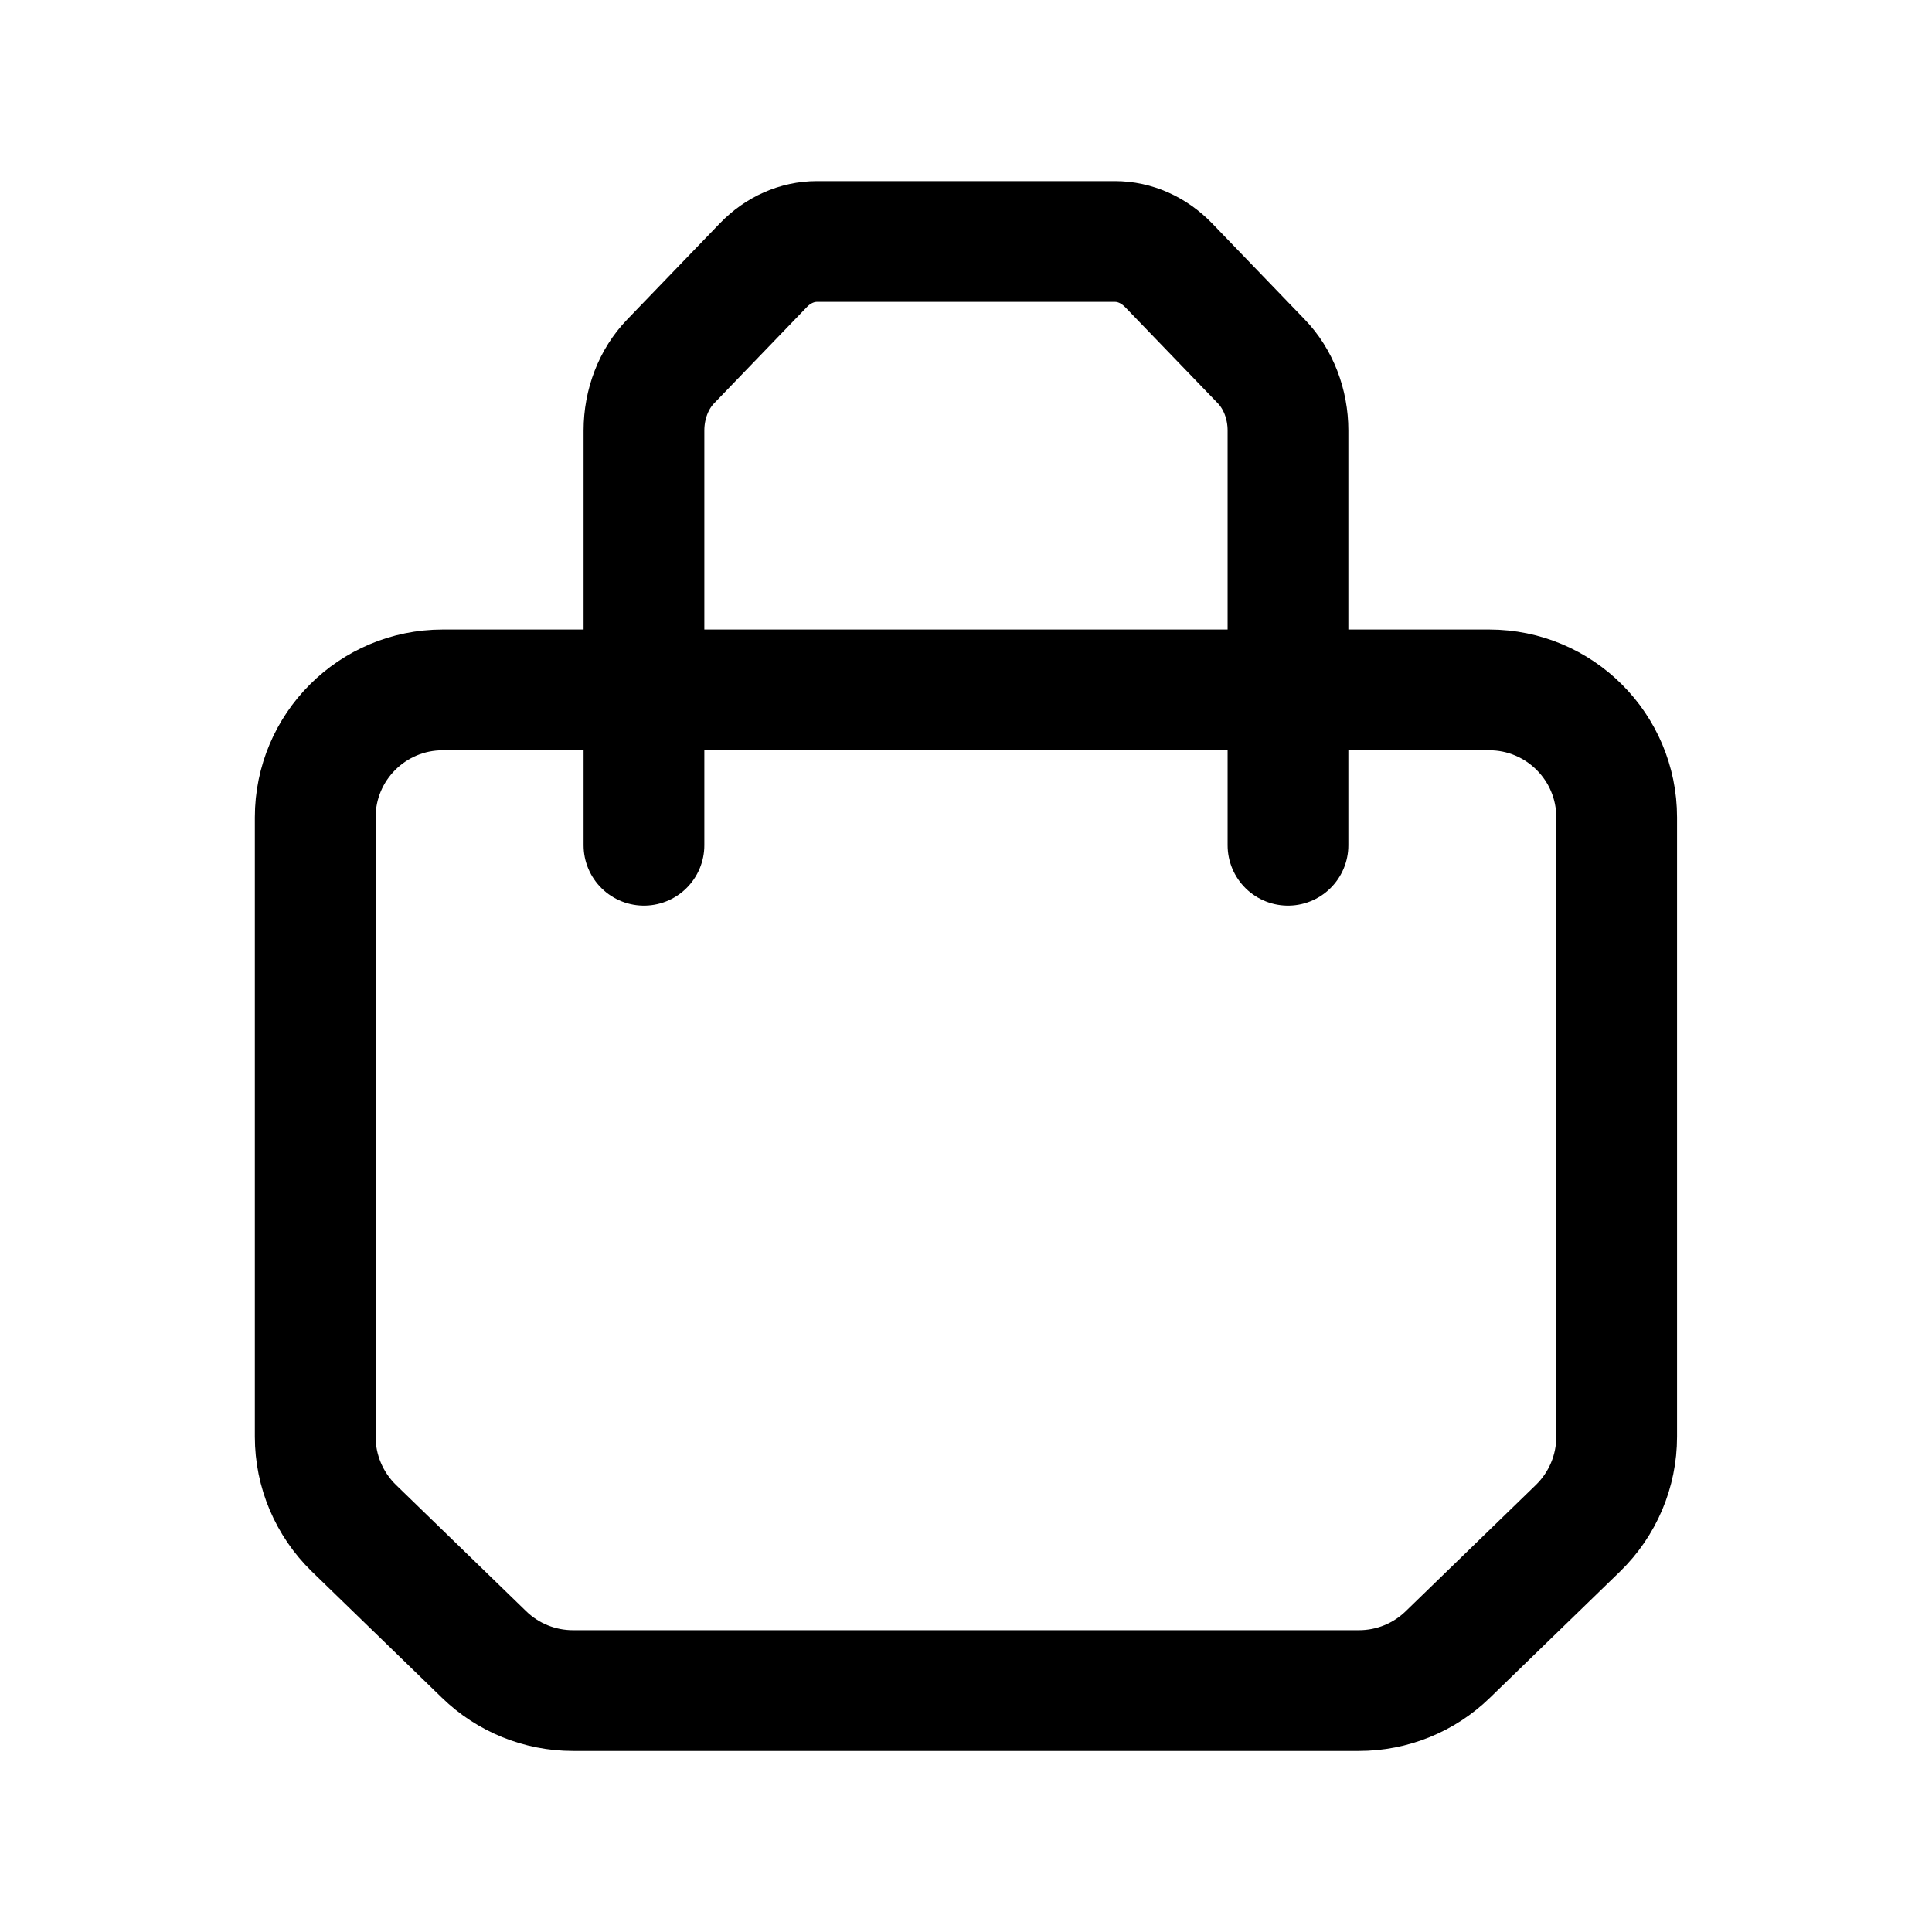 <svg width="32" height="32" viewBox="0 0 32 32" fill="none" xmlns="http://www.w3.org/2000/svg"><path fill-rule="evenodd" clip-rule="evenodd" d="M9.489 28.001H22.509C23.059 28.001 23.586 27.787 23.98 27.404L26.136 25.312C26.546 24.913 26.777 24.367 26.777 23.797V13.538C26.777 12.372 25.831 11.427 24.665 11.427H7.333C6.166 11.427 5.221 12.372 5.221 13.538V23.797C5.221 24.367 5.452 24.913 5.862 25.312L8.018 27.404C8.412 27.787 8.94 28.001 9.489 28.001Z" stroke="black" stroke-width="2" stroke-linecap="round" stroke-linejoin="round"/><path d="M21.333 14V7.131C21.333 6.693 21.172 6.276 20.89 5.985L19.355 4.392C19.11 4.14 18.796 4 18.468 4H13.53C13.203 4 12.887 4.14 12.644 4.392L11.109 5.985C10.827 6.276 10.666 6.693 10.666 7.131V14" stroke="black" stroke-width="2" stroke-linecap="round" stroke-linejoin="round"/></svg>